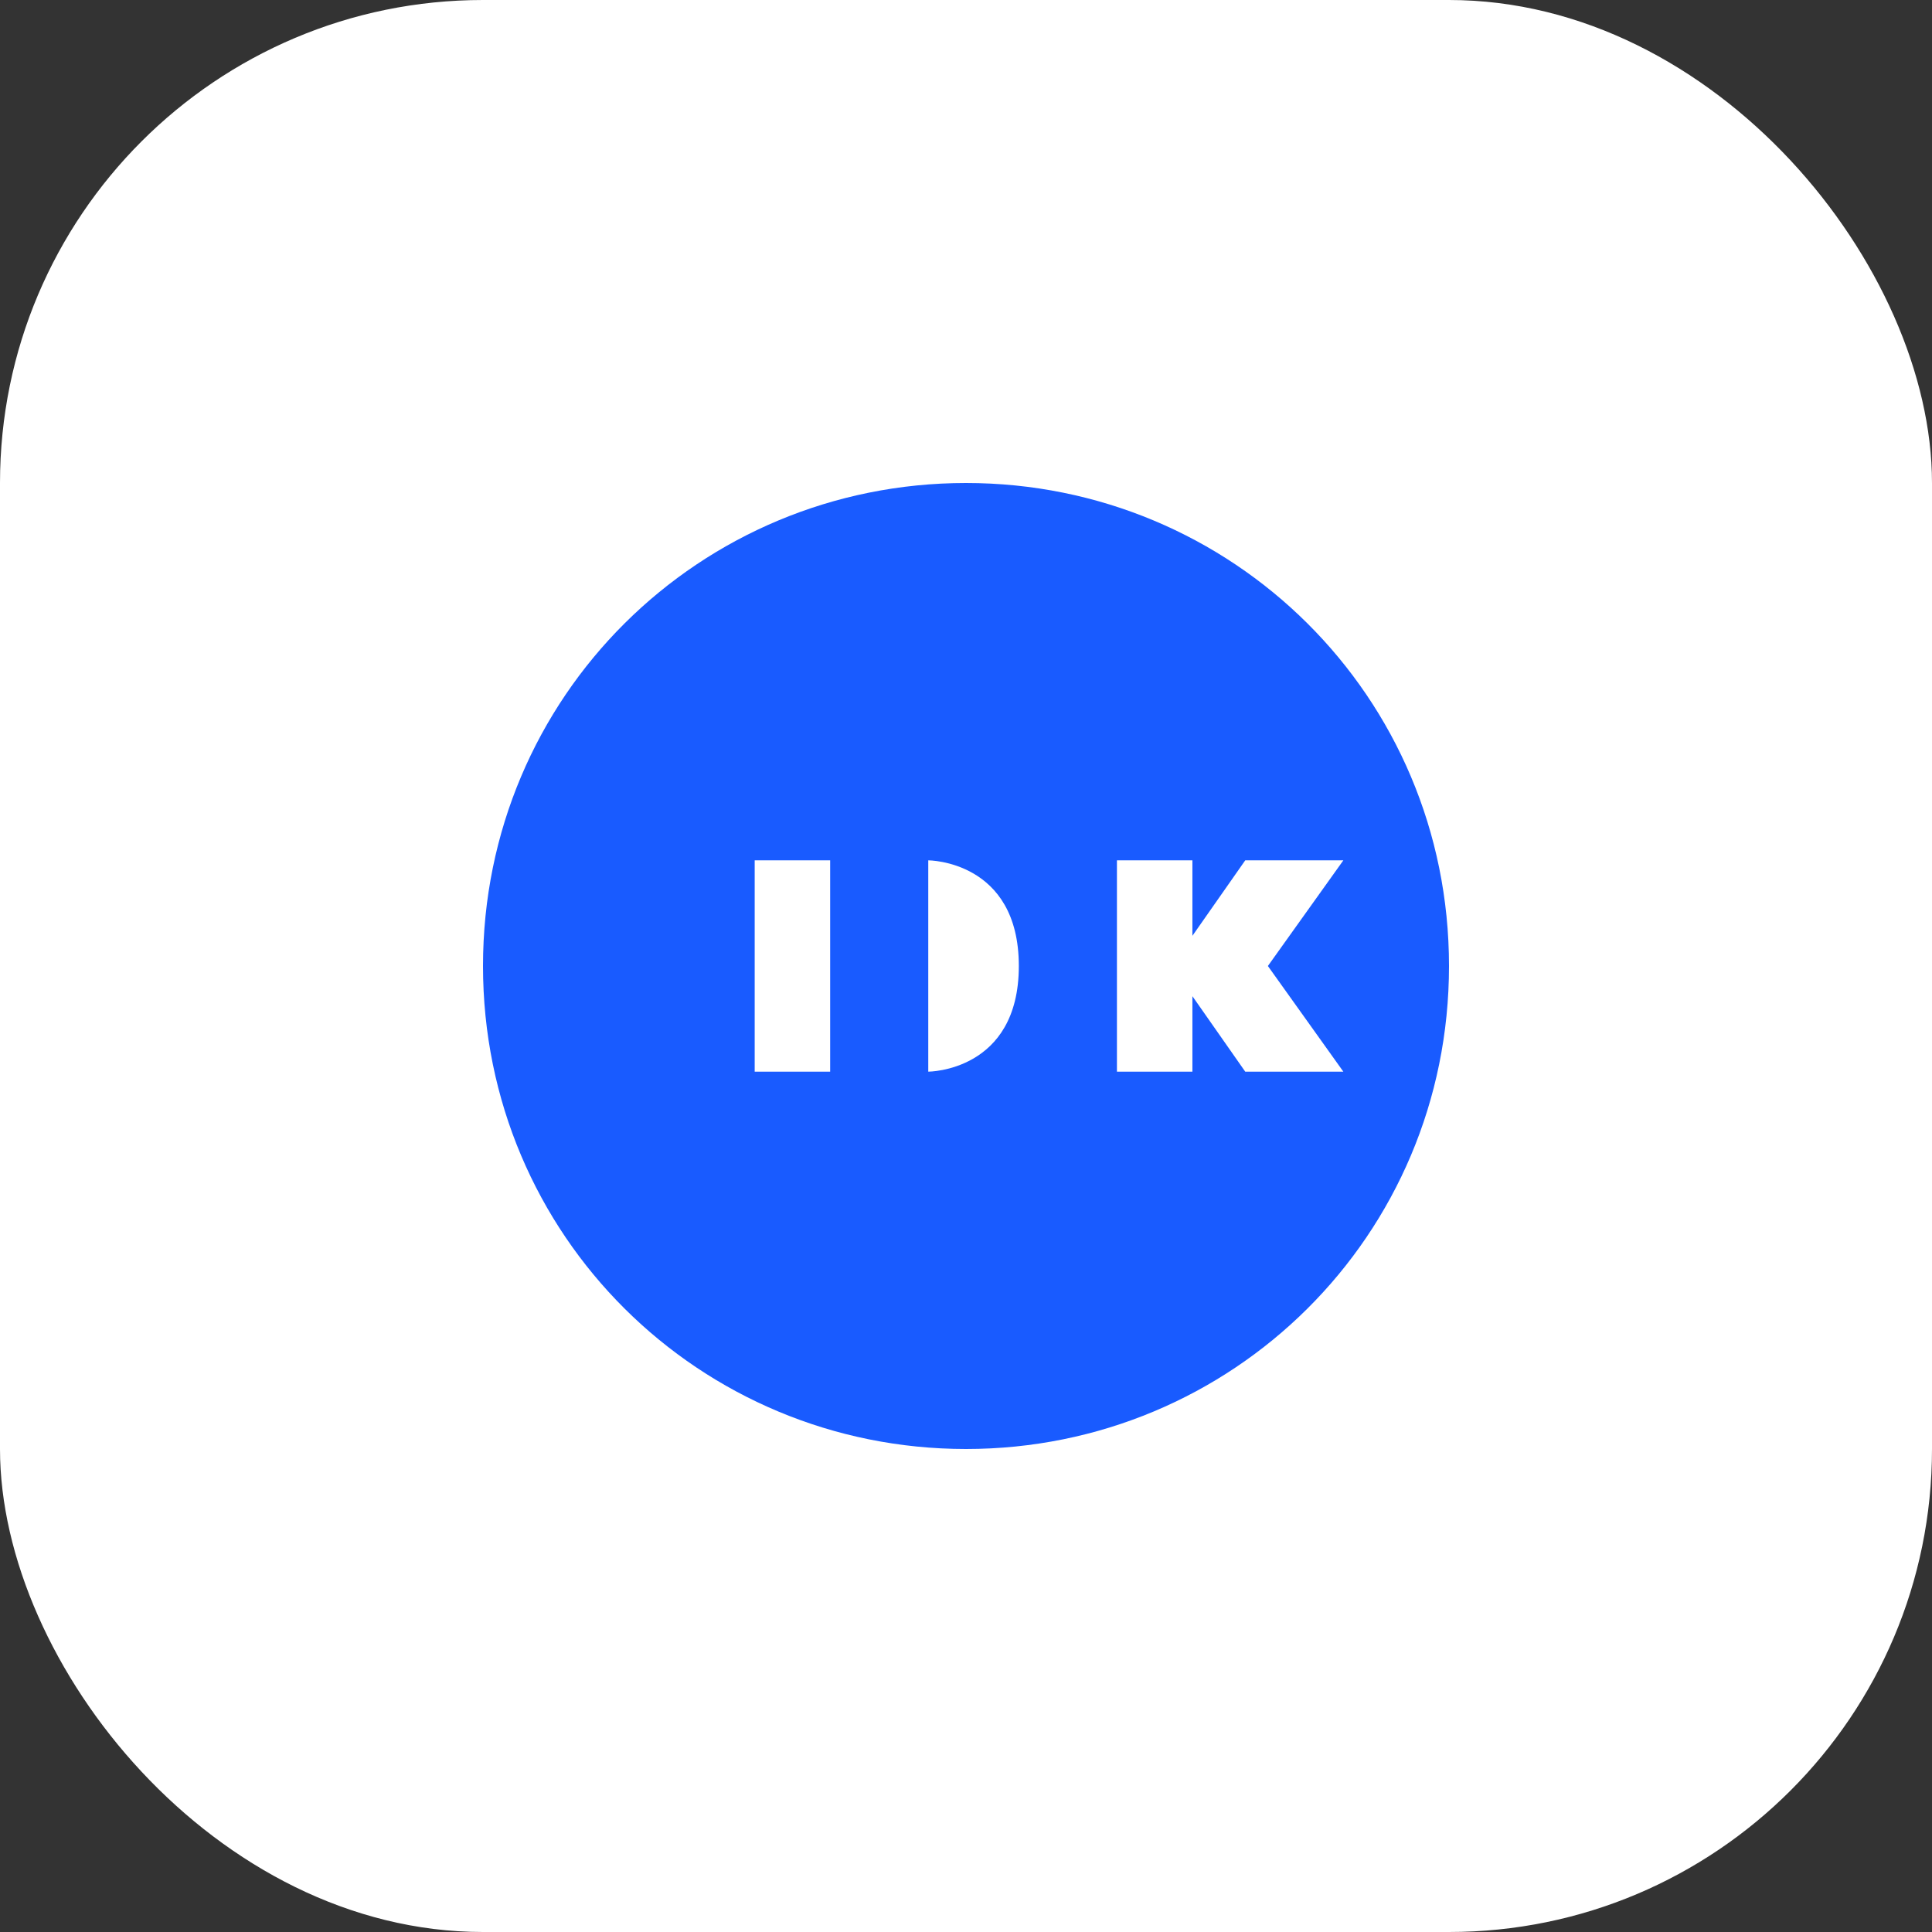 <?xml version="1.0" encoding="UTF-8"?>
<svg width="512" height="512" viewBox="0 0 512 512" xmlns="http://www.w3.org/2000/svg">
  <rect x="0" y="0" width="512" height="512" fill="#333333" stroke="none"/>
  <rect width="512" height="512" rx="128" fill="#FFFFFF"/>
  <path d="M128,256 C128,184.471 185.471,128 256,128 C326.529,128 384,184.471 384,256 C384,327.529 326.529,384 256,384 C185.471,384 128,327.529 128,256 Z" fill="#195BFF"/>
  <path d="M200,228 L200,284 L220,284 L220,228 L200,228 Z M246,228 L246,284 C246,284 270,284 270,256 C270,228 246,228 246,228 Z M296,228 L296,284 L316,284 L316,264 L330,284 L356,284 L336,256 L356,228 L330,228 L316,248 L316,228 L296,228 Z" fill="#FFFFFF"/>
</svg>
